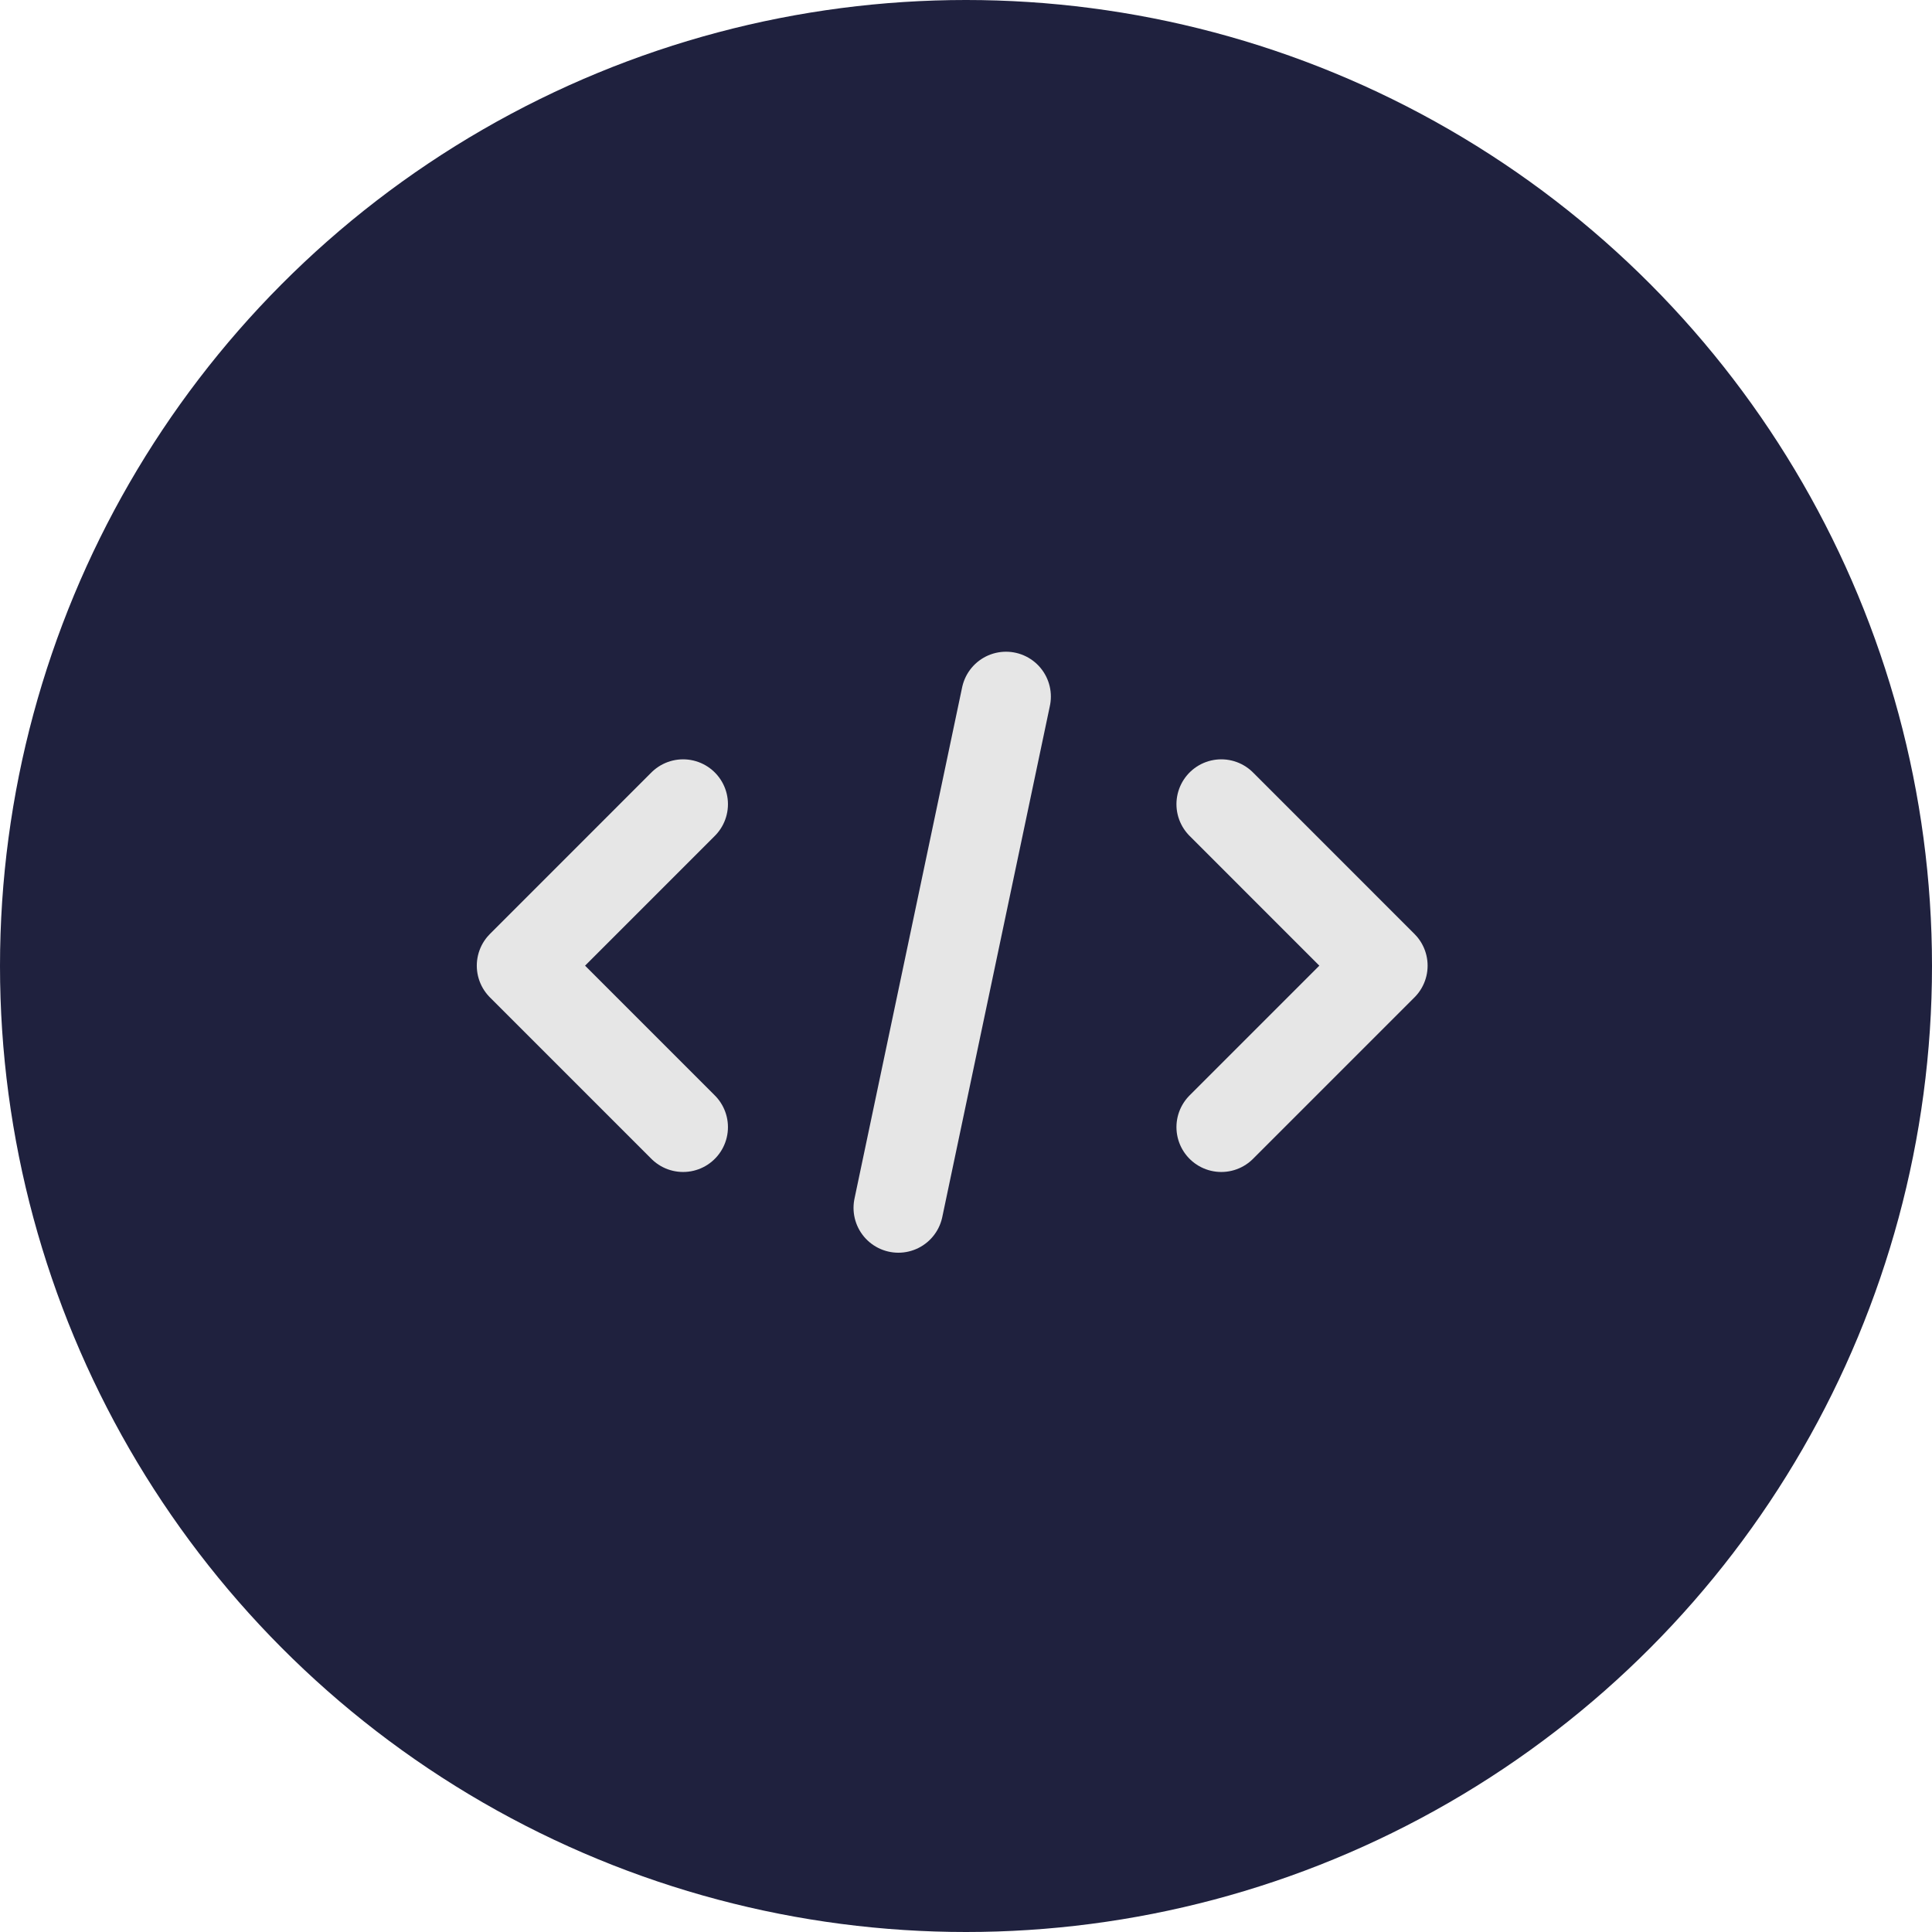 <svg width="70" height="70" viewBox="0 0 70 70" fill="none" xmlns="http://www.w3.org/2000/svg">
<circle cx="35" cy="35" r="35" fill="#1F213E"/>
<path d="M32.55 43.763L36.45 25.238M24.75 40.838L18.9 34.988L24.75 29.137M44.25 29.137L50.1 34.988L44.25 40.838" stroke="#E6E6E6" stroke-width="3.25" stroke-linecap="round" stroke-linejoin="round"/>
</svg>
